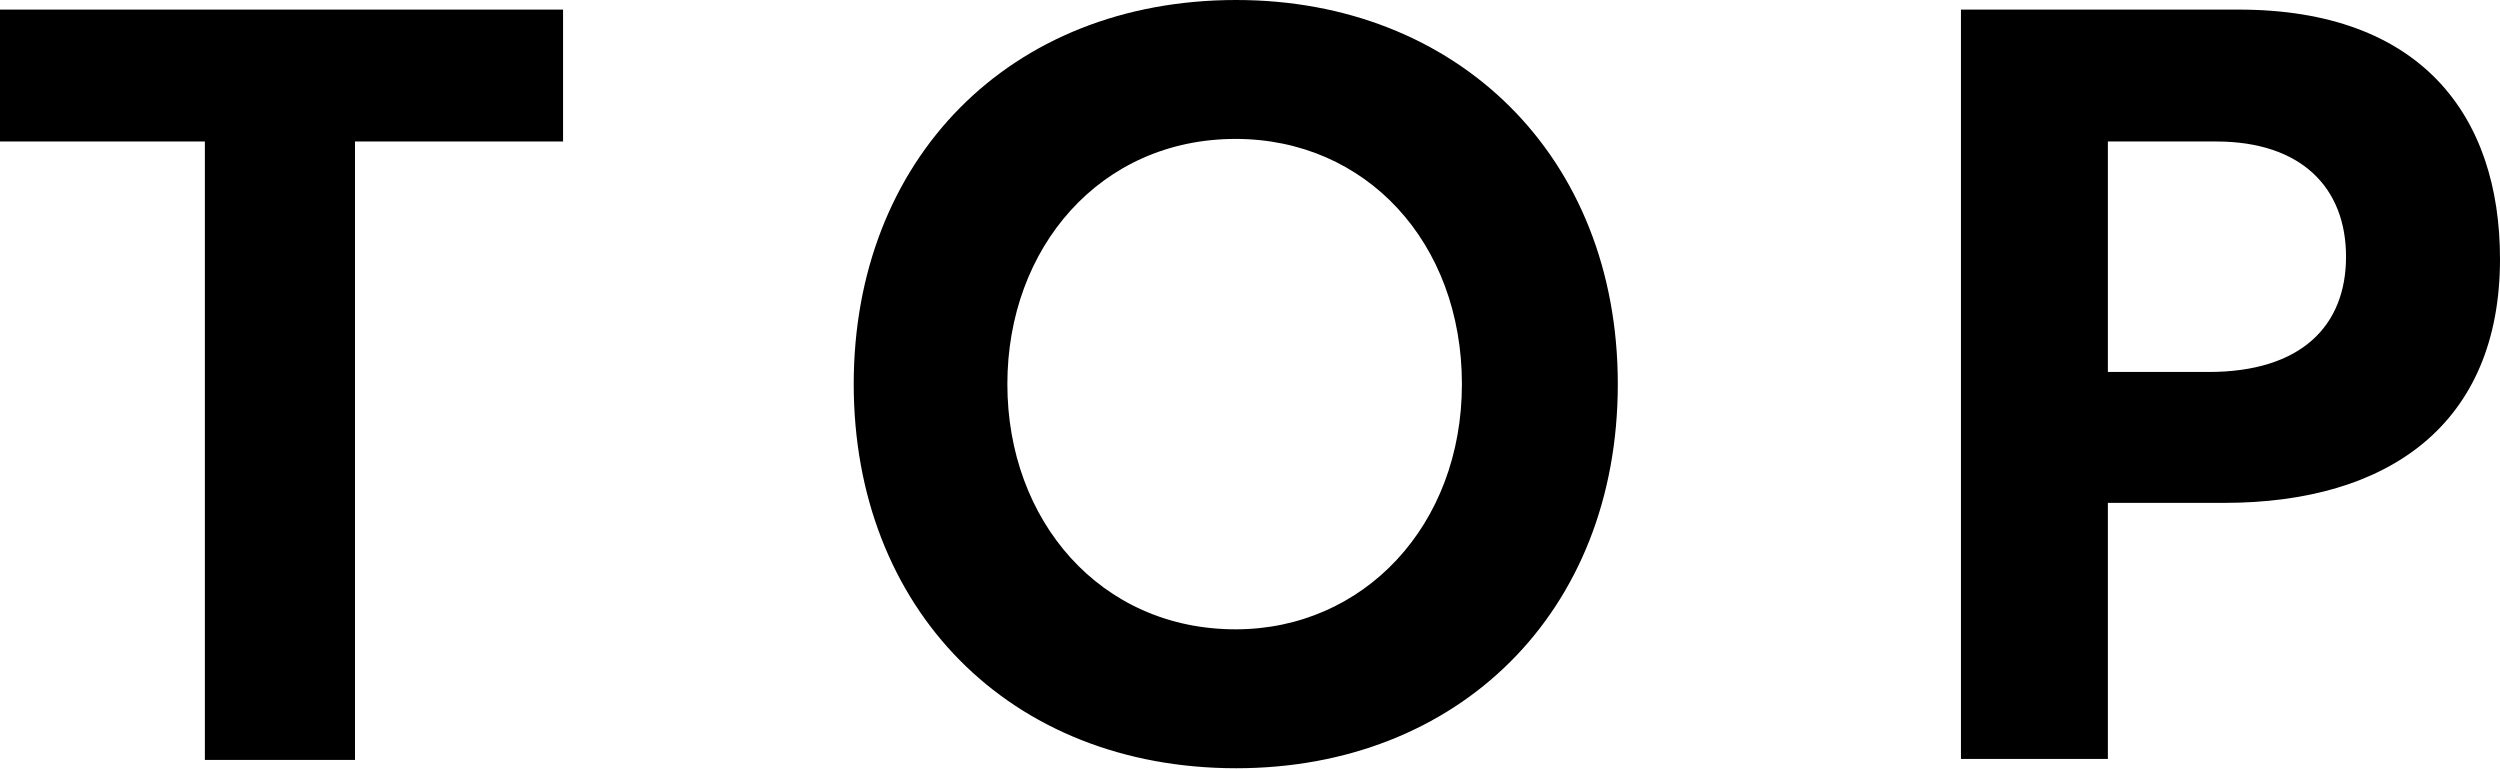 <svg
	xmlns="http://www.w3.org/2000/svg"
	xmlns:xlink="http://www.w3.org/1999/xlink" viewBox="0 0 78.1 24.03" class="[classname]">
	<defs></defs>
	<g id="Layer_2" data-name="Layer 2">
		<g id="文字イラスト">
			<g id="Artwork_1" data-name="Artwork 1">
				<g class="cls-2">
					<polygon points="0 0.3 0 4.42 6.4 4.42 6.4 23.74 11.09 23.74 11.09 4.42 17.59 4.42 17.59 0.3 0 0.3"/>
					<g class="cls-2">
						<path d="M26.67,12c0-7,4.85-12,11.95-12,6.87,0,11.92,4.85,11.92,12s-5,12-11.92,12C31.52,24,26.67,19,26.67,12m19,0c0-4.43-3-7.66-7.07-7.66-4.23,0-7.13,3.4-7.13,7.66s2.9,7.66,7.13,7.66c4,0,7.07-3.24,7.07-7.66" transform="translate(0 0)"/>
						<path d="M61.26.3h8.68c5.68,0,8.16,3.3,8.16,7.79,0,5.15-3.47,7.62-8.62,7.62H65.85v8H61.26ZM69,11.62c2.9,0,4.29-1.45,4.29-3.6s-1.39-3.6-4.06-3.6H65.85v7.2Z" transform="translate(0 0)"/>
					</g>
				</g>
			</g>
		</g>
	</g>
</svg>